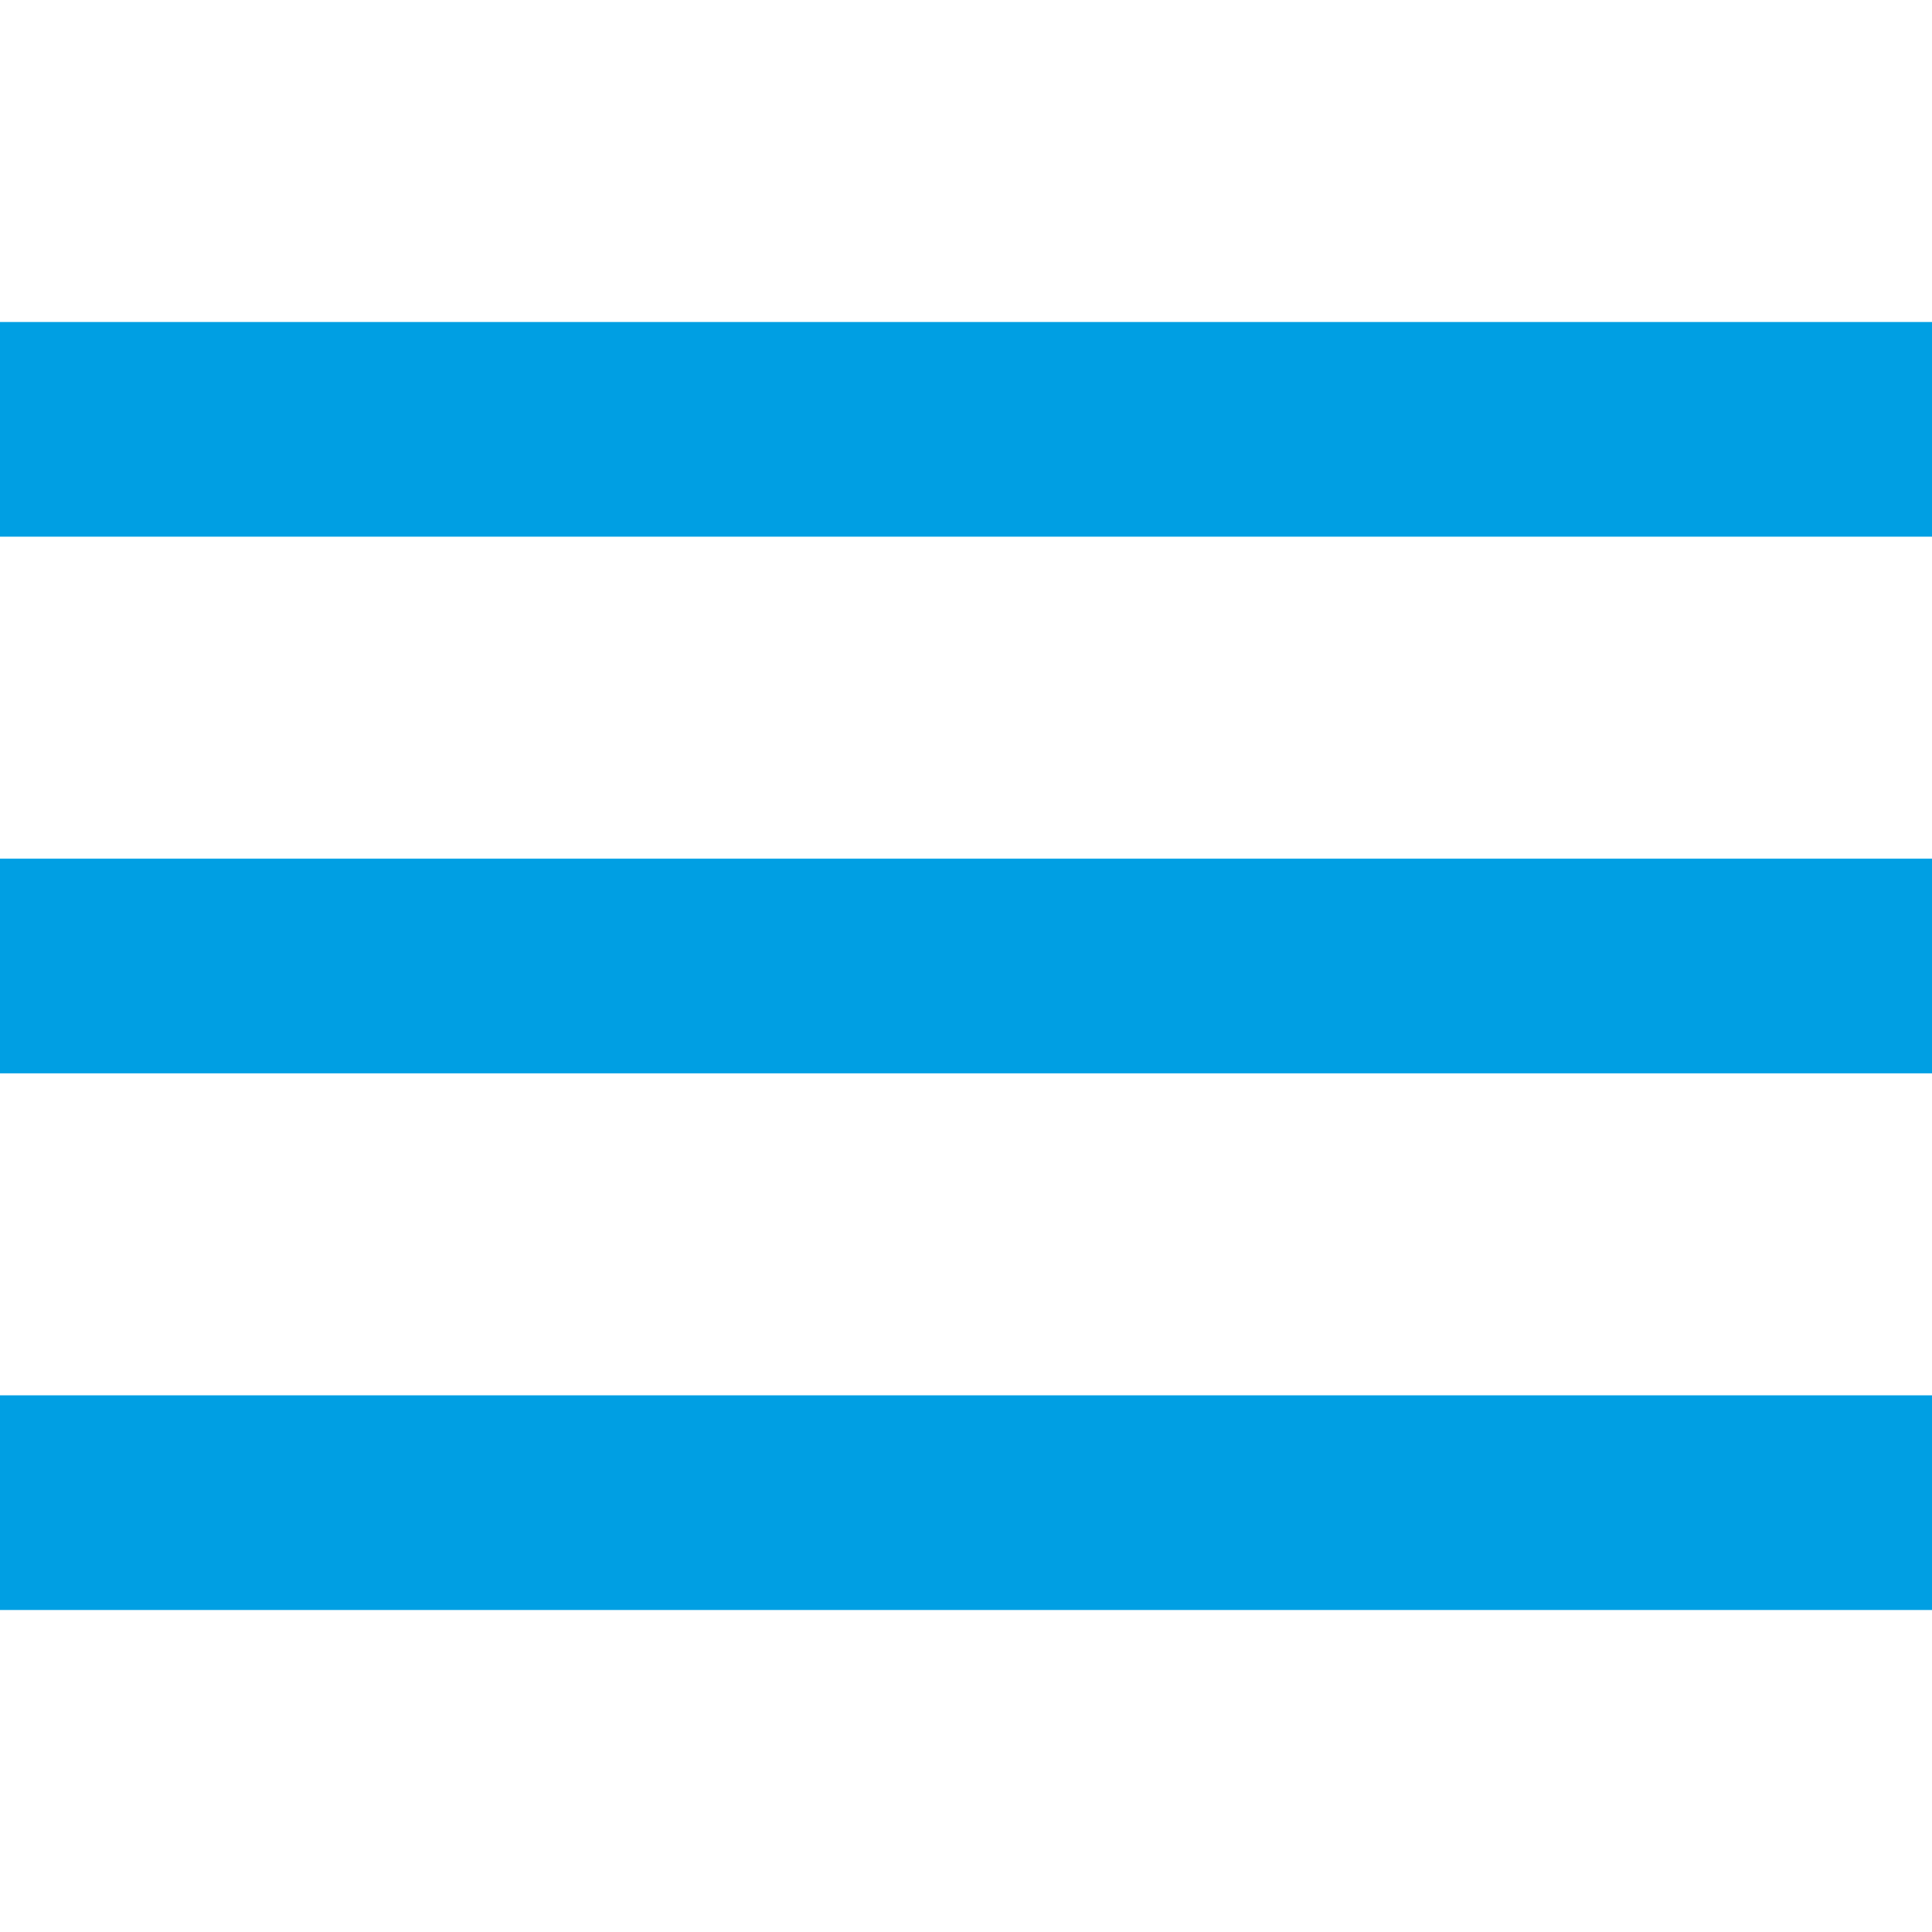 <?xml version="1.0"?>
<svg xmlns="http://www.w3.org/2000/svg" xmlns:xlink="http://www.w3.org/1999/xlink" version="1.1" id="Capa_1" x="0px" y="0px" viewBox="0 0 384 384" style="enable-background:new 0 0 384 384;" xml:space="preserve" width="512px" height="512px" class=""><g><g>
	<g>
		<g>
			<rect x="0" y="277.333" width="384" height="42.667" data-original="#000000" class="active-path" data-old_color="#000000" fill="#009FE3"/>
			<rect x="0" y="170.667" width="384" height="42.667" data-original="#000000" class="active-path" data-old_color="#000000" fill="#009FE3"/>
			<rect x="0" y="64" width="384" height="42.667" data-original="#000000" class="active-path" data-old_color="#000000" fill="#009FE3"/>
		</g>
	</g>
</g></g> </svg>
